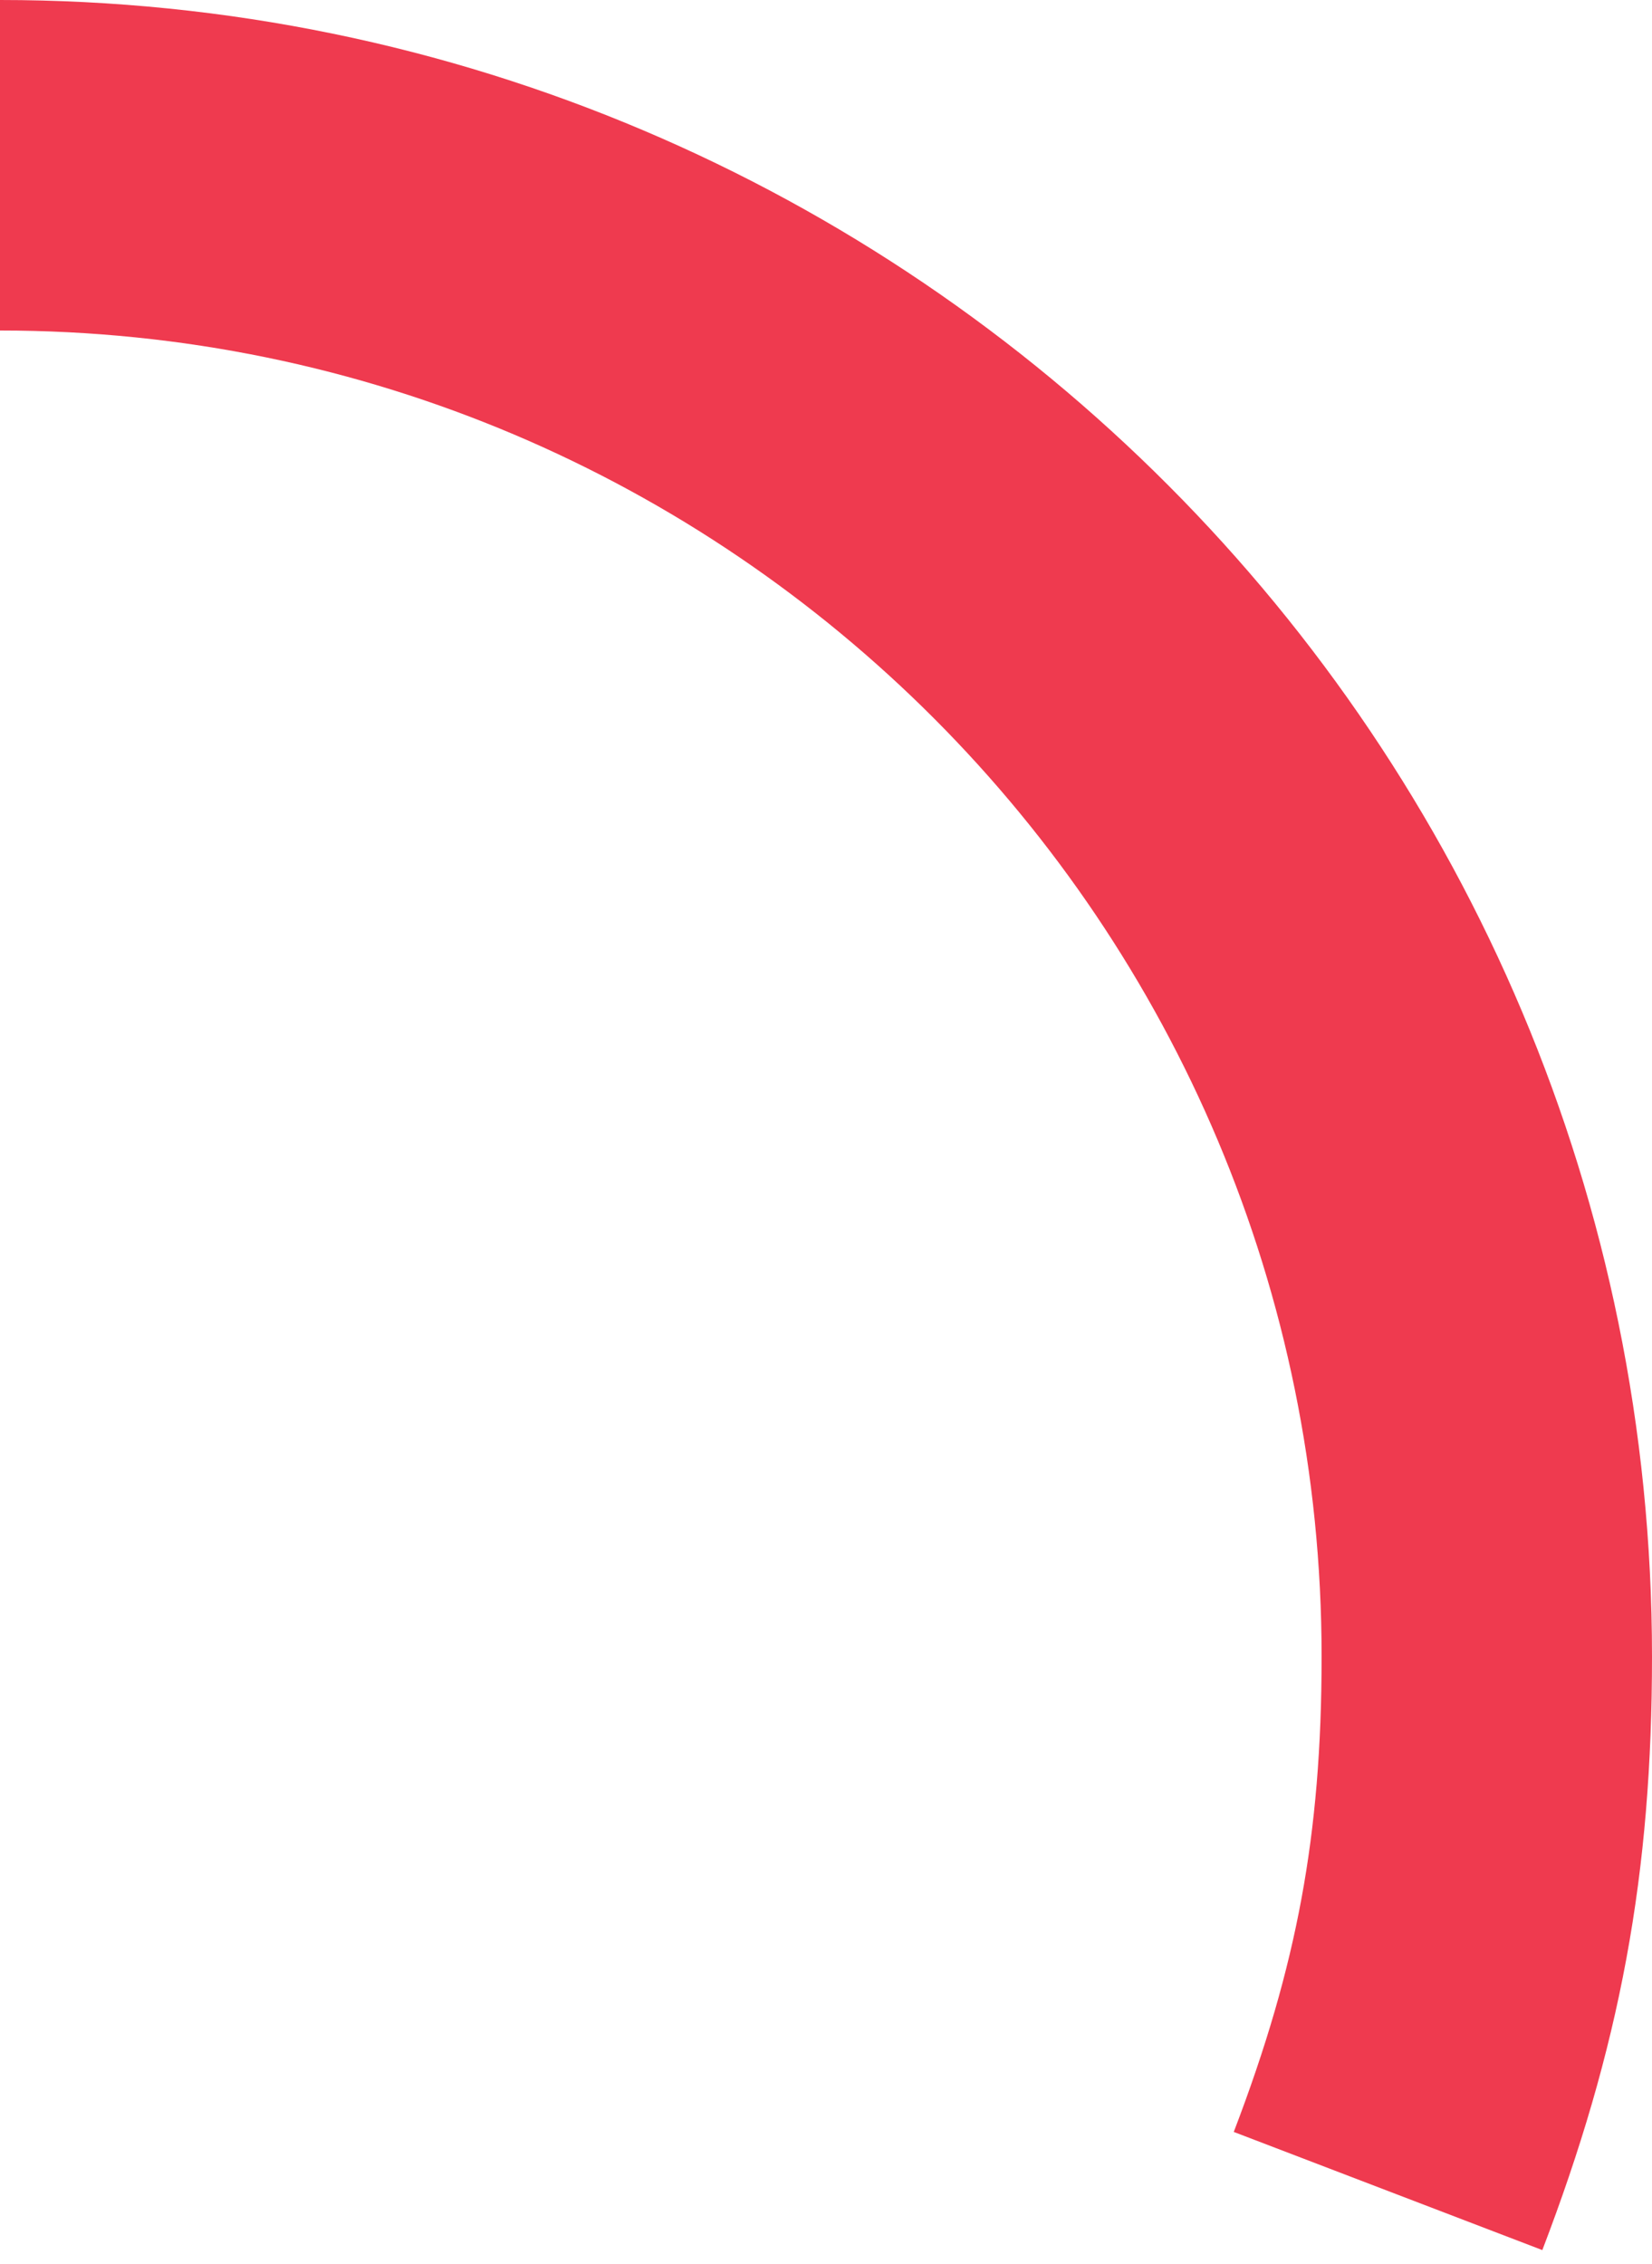 <?xml version="1.0" encoding="UTF-8"?>
<svg width="100px" height="137px" viewBox="0 0 100 137" version="1.1" xmlns="http://www.w3.org/2000/svg" xmlns:xlink="http://www.w3.org/1999/xlink">
    <title>Group 4</title>
    <g id="Page-1" stroke="none" stroke-width="1" fill="none" fill-rule="evenodd">
        <g id="Group-7" transform="translate(-90, 10)" stroke="#EF3A4F" stroke-width="20">
            <g id="Group-4" transform="translate(90, 0)">
                <path d="M0,0 C49.706,0 90,40.403 90,90.243 C90,102.205 88.297,111.416 84.022,122.583" id="Stroke-3"></path>
            </g>
        </g>
    </g>
</svg>